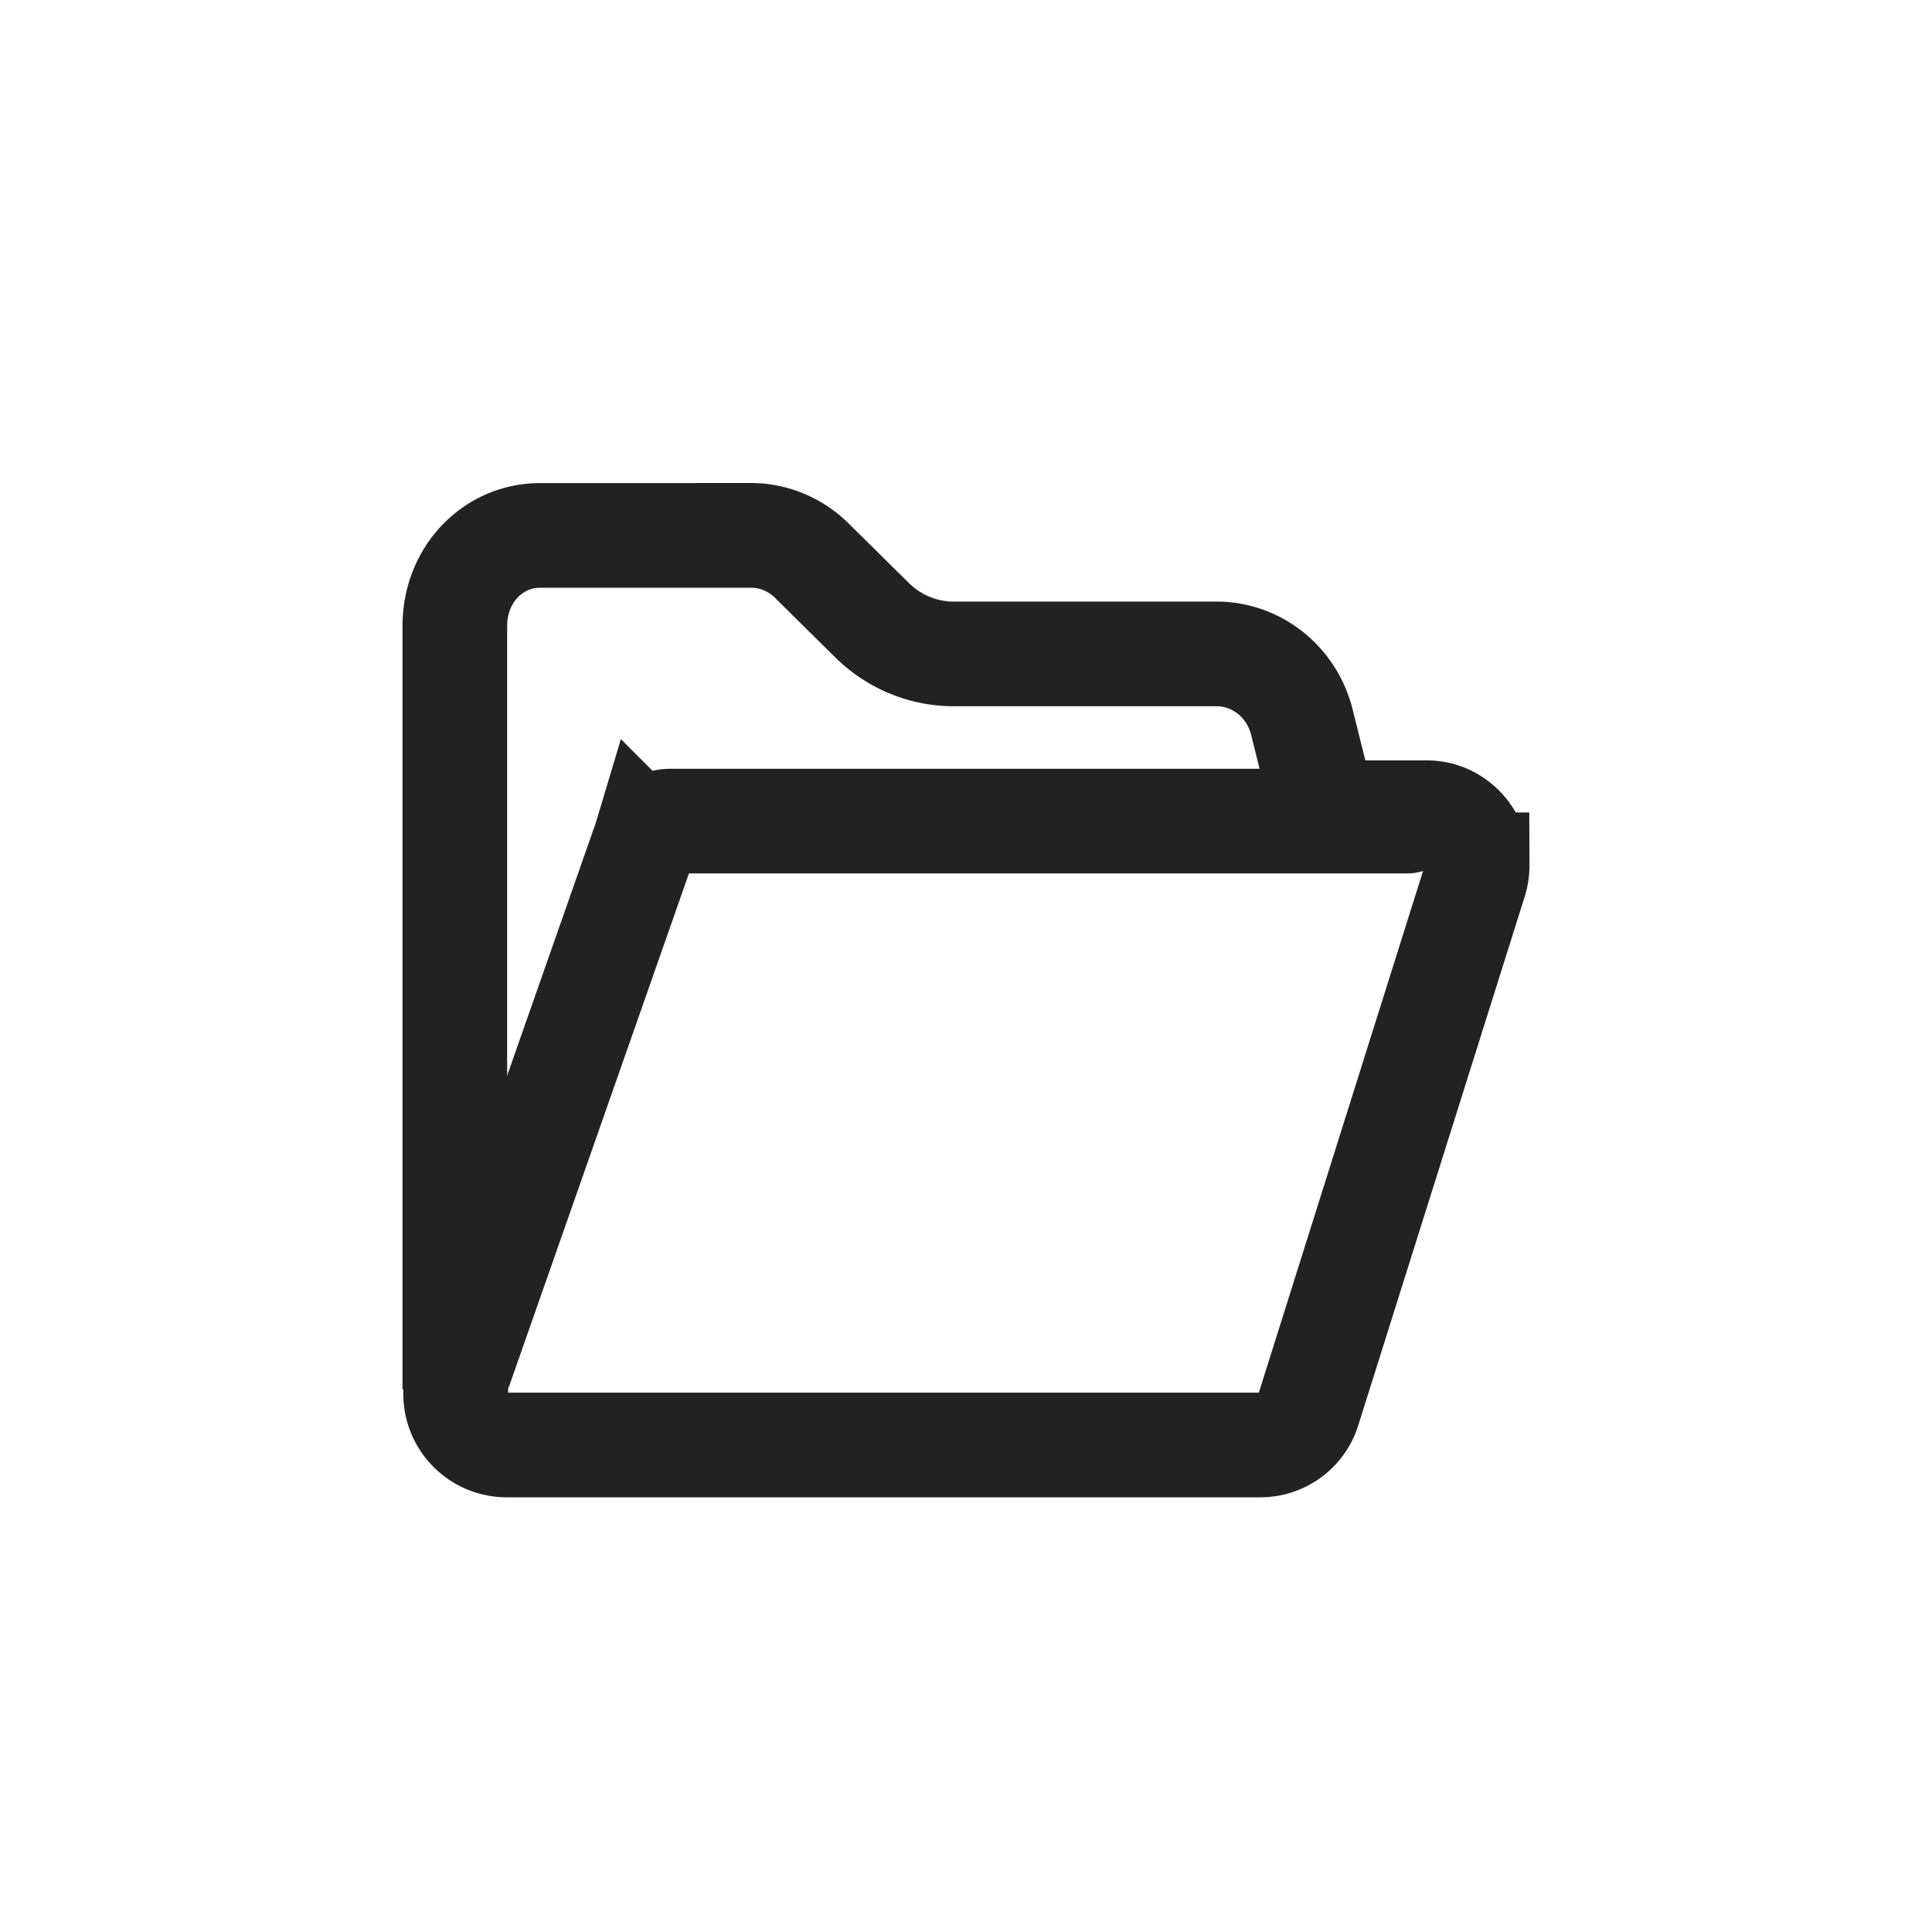 <svg width="24" height="24" fill="none" xmlns="http://www.w3.org/2000/svg"><g stroke="#222" stroke-width="1.3"><path d="M9.326 6.65c.275 0 .542.107.746.302l.013.013.75.741c.263.259.614.409.983.417h3.294c.493 0 .935.342 1.061.85l.157.63.122.493h1.275c.333 0 .623.278.623.647a.67.67 0 0 1-.03.201l-2.065 6.56a.625.625 0 0 1-.591.446H6.283a.635.635 0 0 1-.622-.669l.022-.672H5.65V7.78c0-.648.474-1.118 1.039-1.129h2.637Z"/><path d="m5.72 16.98 2.3-6.559.003-.01a.333.333 0 0 1 .12-.153.322.322 0 0 1 .184-.058h9.155" stroke-linecap="round"/></g></svg>